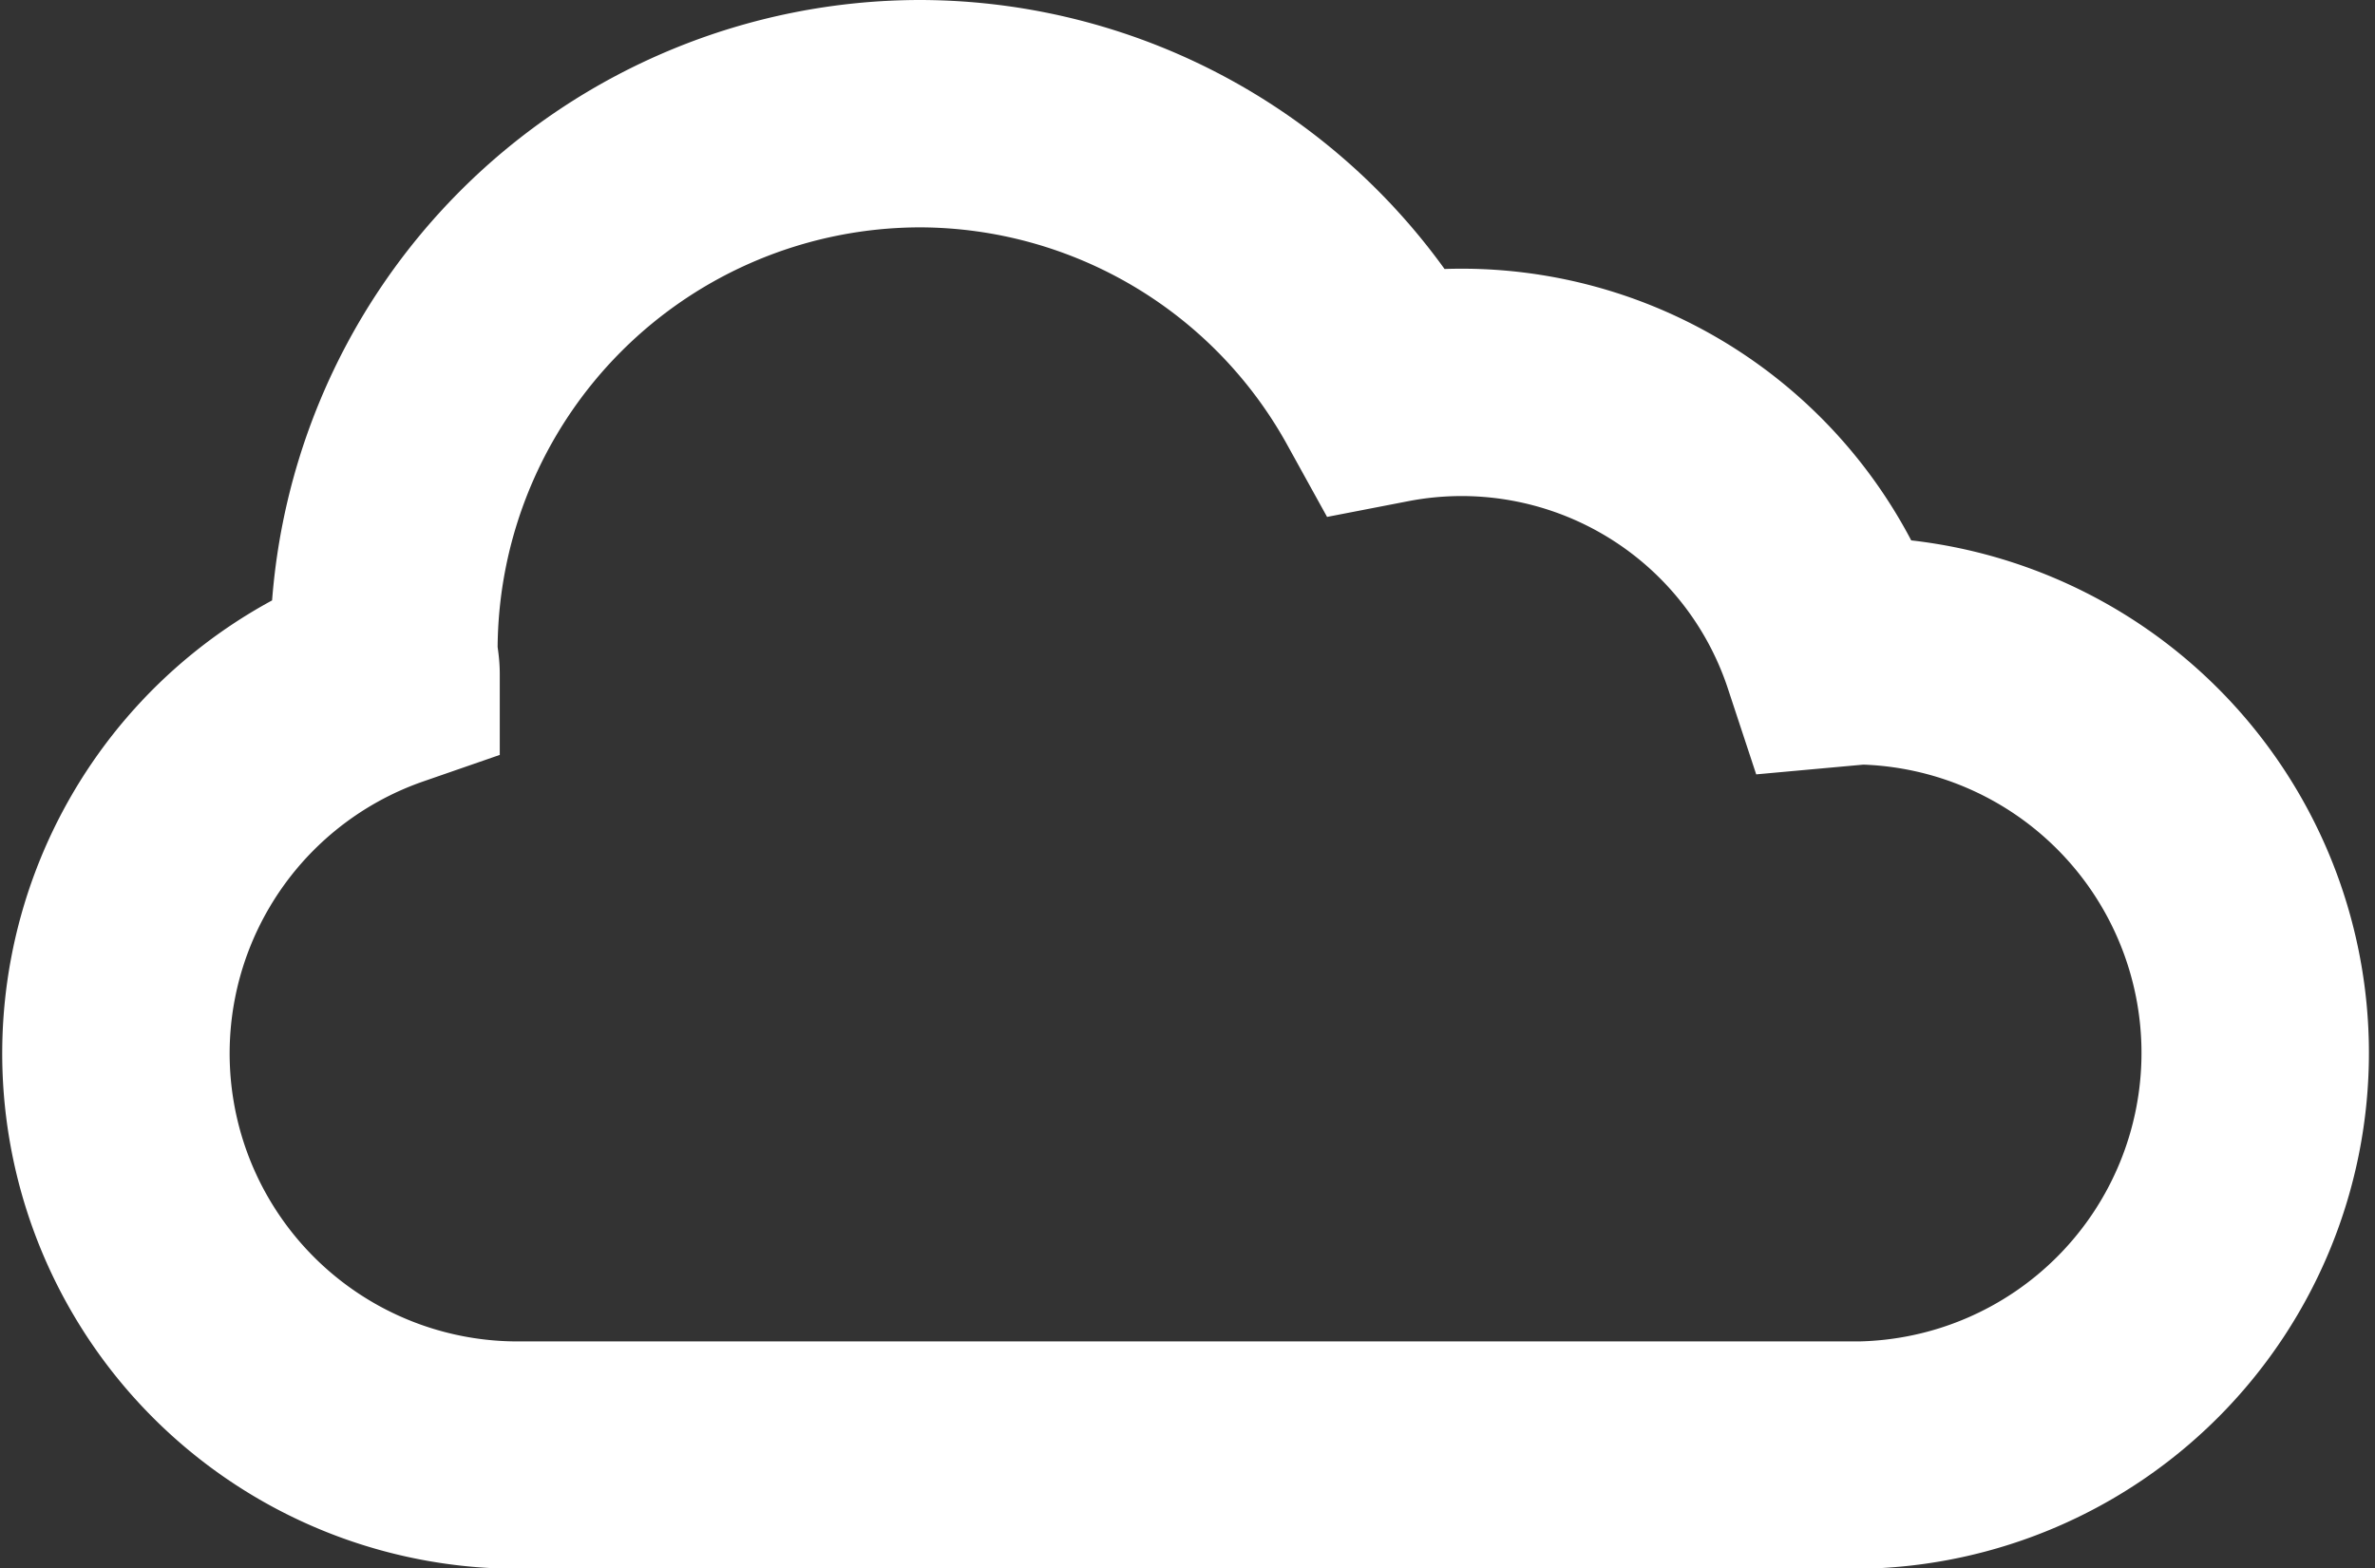 <svg xmlns="http://www.w3.org/2000/svg" width="20.886" height="13.795" viewBox="0 0 20.886 13.795">
  <rect x="0" y="0" width="20.886" height="13.795" fill="#333333" stroke="none"/>
  <path id="Caminho_43477" data-name="Caminho 43477" d="M18.182,11a4.72,4.72,0,0,0-4.72,4.72c0,.076.019.142.019.209A3.533,3.533,0,0,0,14.64,22.8h11.8a3.538,3.538,0,0,0,0-7.075l-.209.019a3.466,3.466,0,0,0-3.951-2.317A4.7,4.7,0,0,0,18.182,11Z" transform="translate(-10.086 -10)" fill="none" stroke="#fff" stroke-miterlimit="10" stroke-width="2"/>
</svg>
